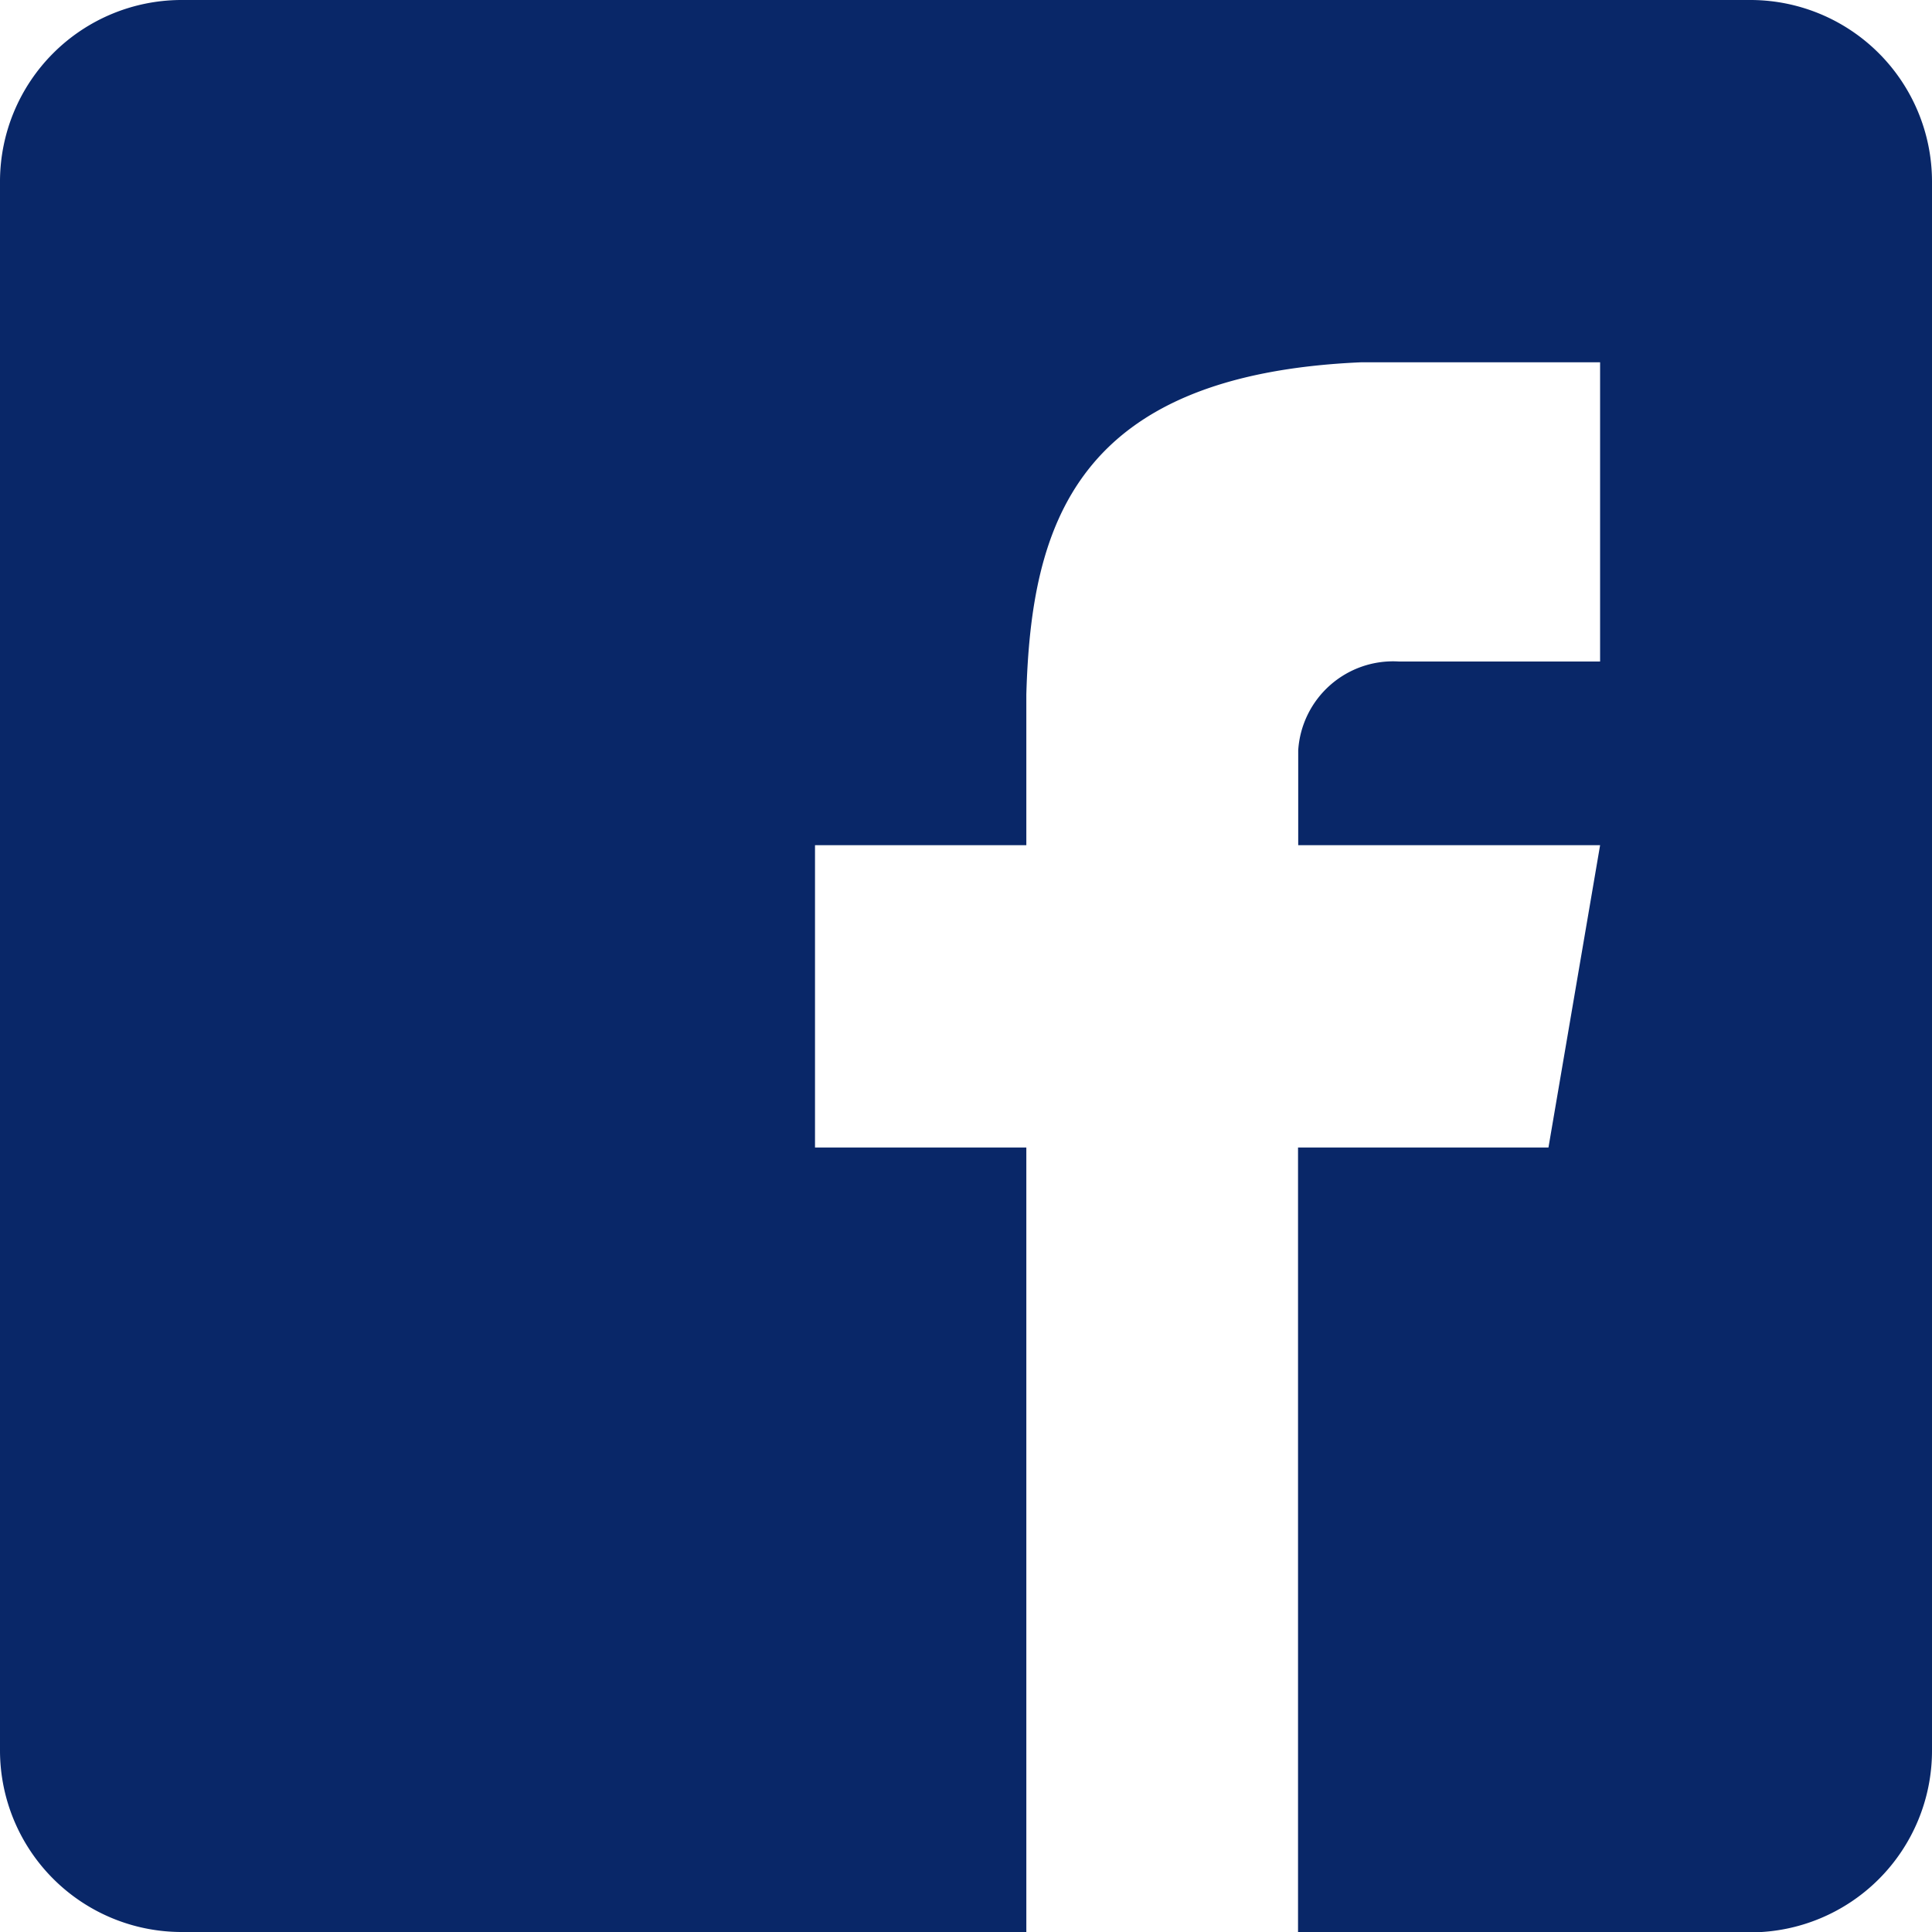 <svg xmlns="http://www.w3.org/2000/svg" width="21.887" height="21.887" viewBox="0 0 21.887 21.887">
  <path id="Pfad_1443" data-name="Pfad 1443" d="M19.835,0H2.052A2.058,2.058,0,0,0,0,2.052V19.835a2.058,2.058,0,0,0,2.052,2.052h9.575V13H9.233V9.575h2.394V7.866c.055-1.917.551-3.623,3.8-3.762h2.7v3.39H15.847A1.077,1.077,0,0,0,14.707,8.5c0,.015,0,.03,0,.045V9.575h3.42L17.542,13H14.705v8.891h5.13a2.058,2.058,0,0,0,2.052-2.052V2.052A2.058,2.058,0,0,0,19.835,0Z" fill="#092768"/>
</svg>
